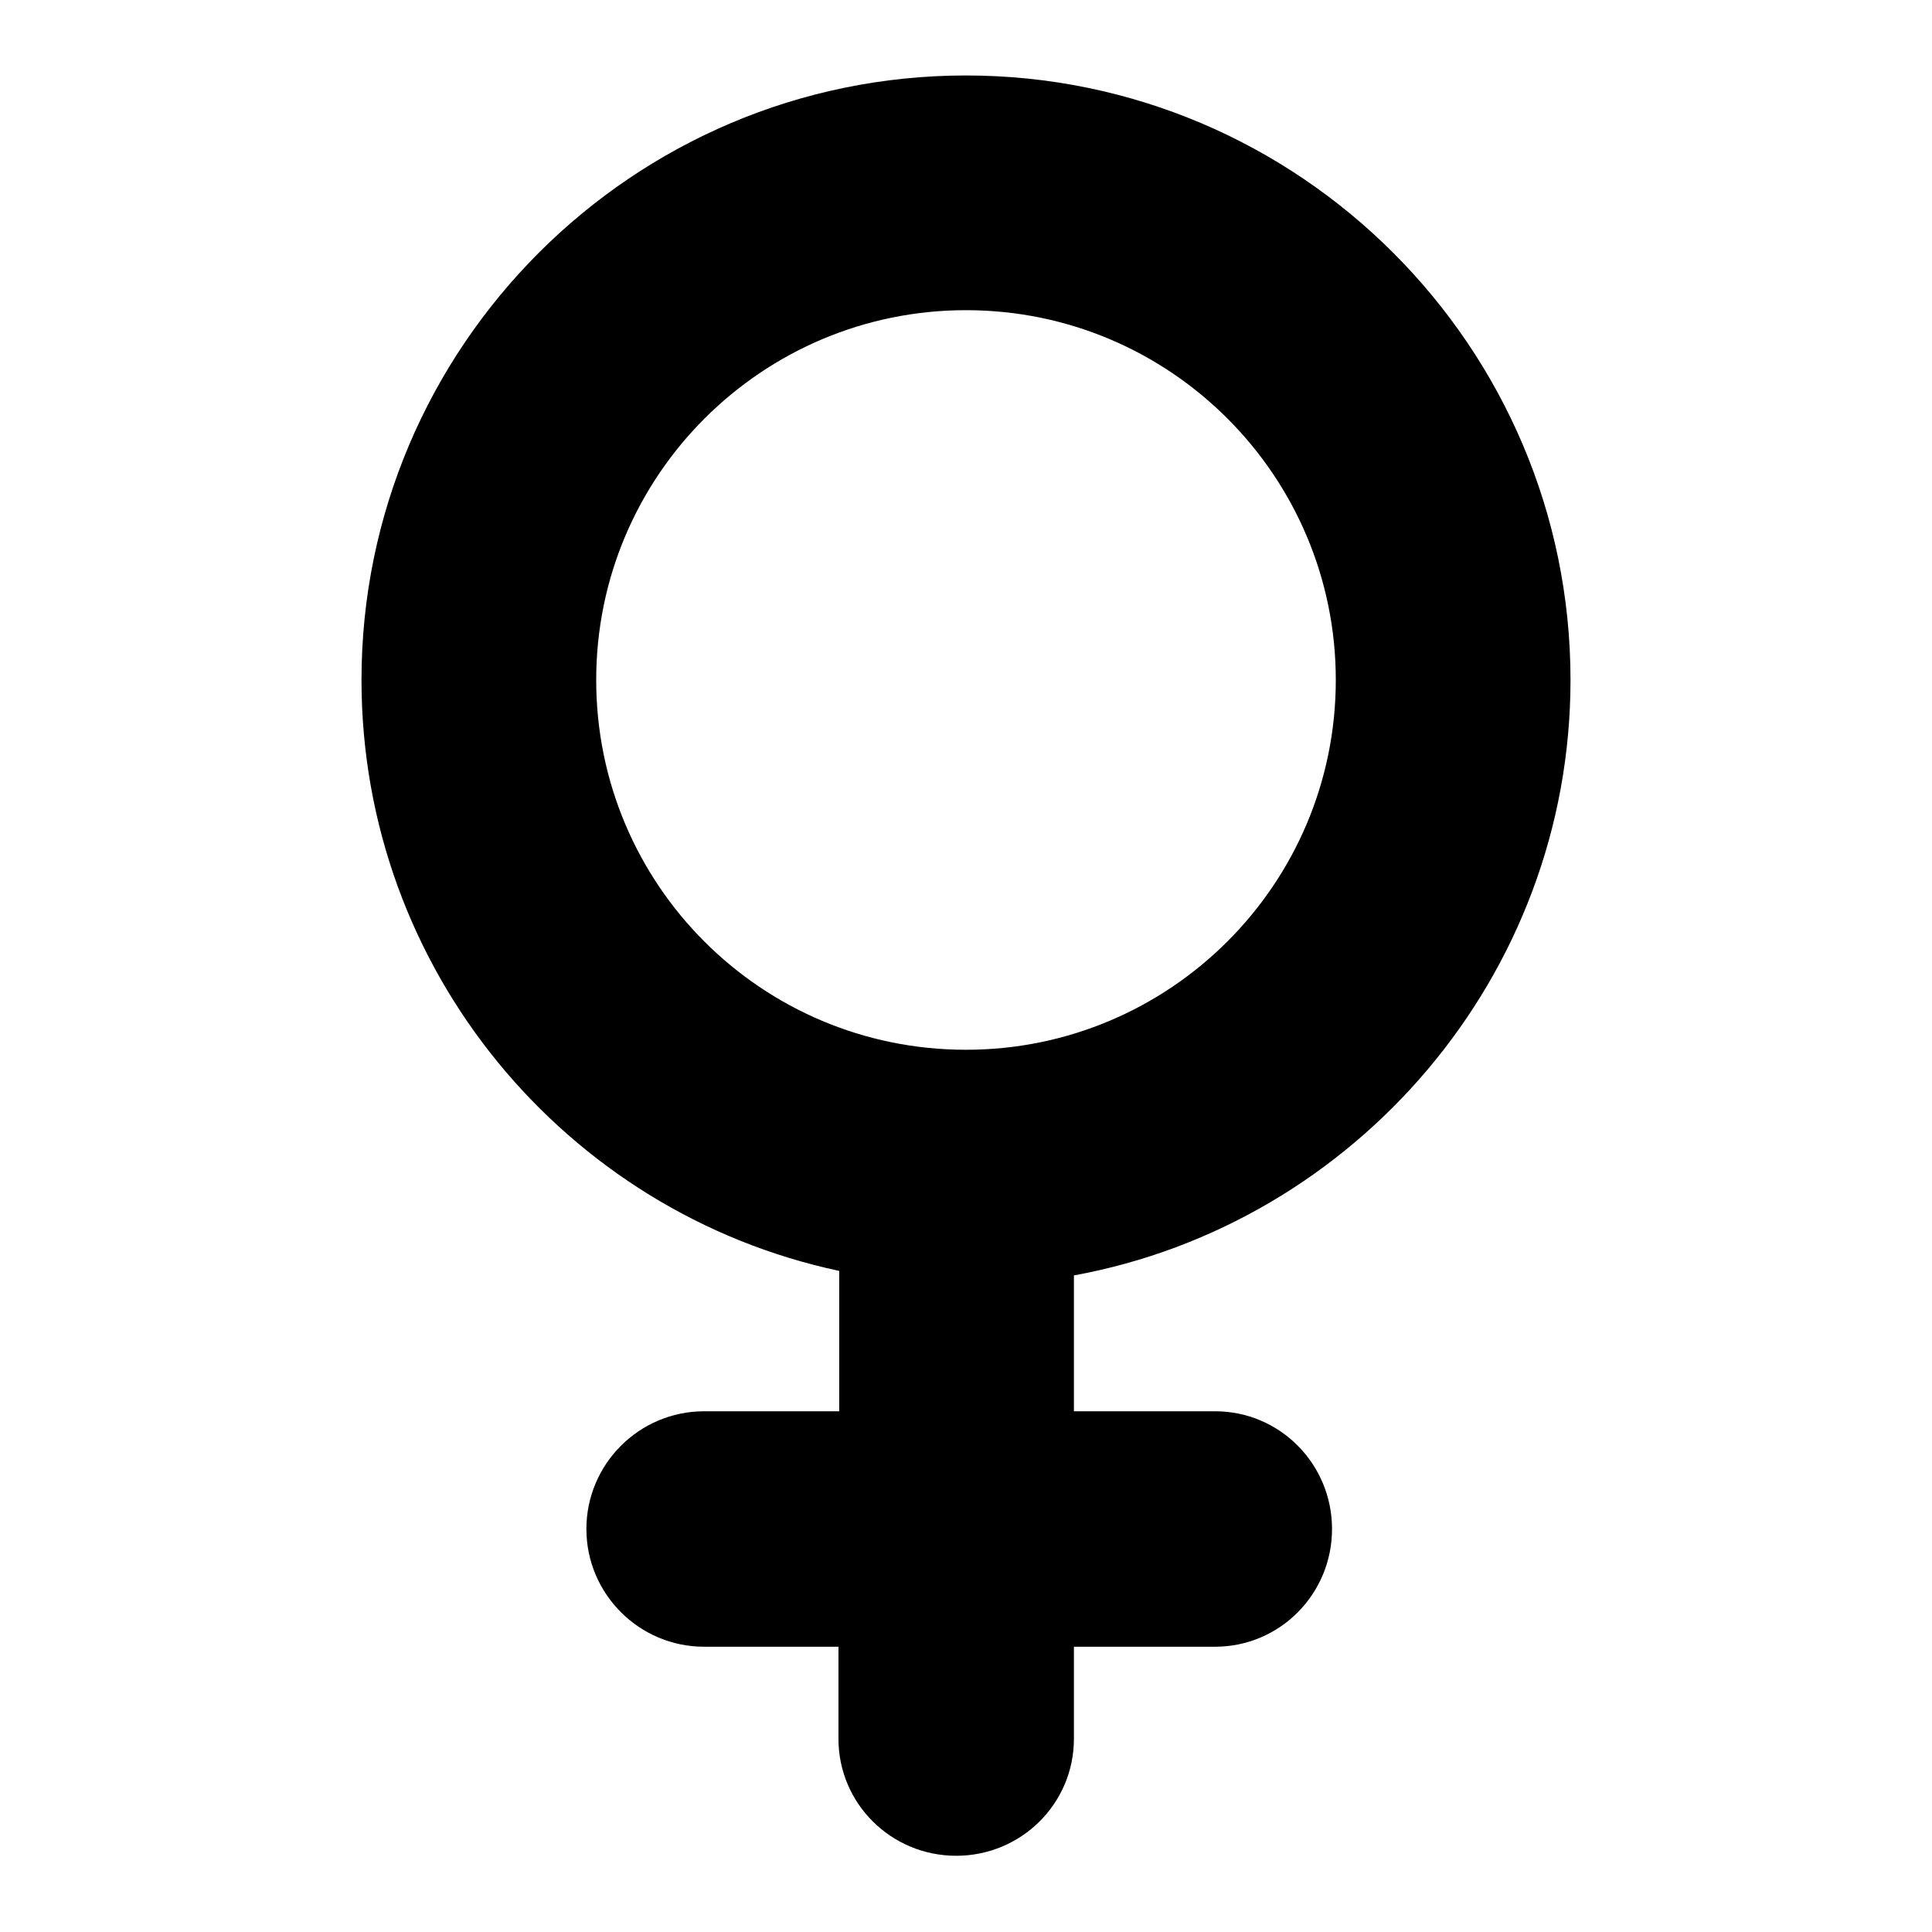 <?xml version="1.0" encoding="utf-8"?>
<!-- Svg Vector Icons : http://www.onlinewebfonts.com/icon -->
<!DOCTYPE svg PUBLIC "-//W3C//DTD SVG 1.1//EN" "http://www.w3.org/Graphics/SVG/1.1/DTD/svg11.dtd">
<svg version="1.1" xmlns="http://www.w3.org/2000/svg" xmlns:xlink="http://www.w3.org/1999/xlink" x="0px" y="0px" viewBox="0 0 256 256" enable-background="new 0 0 256 256" xml:space="preserve">
<g> <path fill="#000000" d="M208.1,90.1c0-44.2-36-80.1-80.1-80.1c-44.2,0-80.1,36-80.1,80.1c0,38.4,27.1,70.6,63.3,78.3v18.6H93.3 c-8.6,0-15.6,7-15.6,15.6s7,15.6,15.6,15.6l0,0h17.8v12.2c0,8.6,7,15.5,15.6,15.5c8.6,0,15.6-6.9,15.6-15.5v-12.2h18.7 c8.6,0,15.5-7,15.5-15.6c0-8.6-6.9-15.6-15.5-15.6h-18.7V169C179.5,162.2,208.1,129.4,208.1,90.1z M79,90.1c0-27.1,22-49,49-49 c27.1,0,49,22,49,49c0,27.1-22,49-49,49C100.9,139.1,79,117.2,79,90.1z"/></g>
</svg>